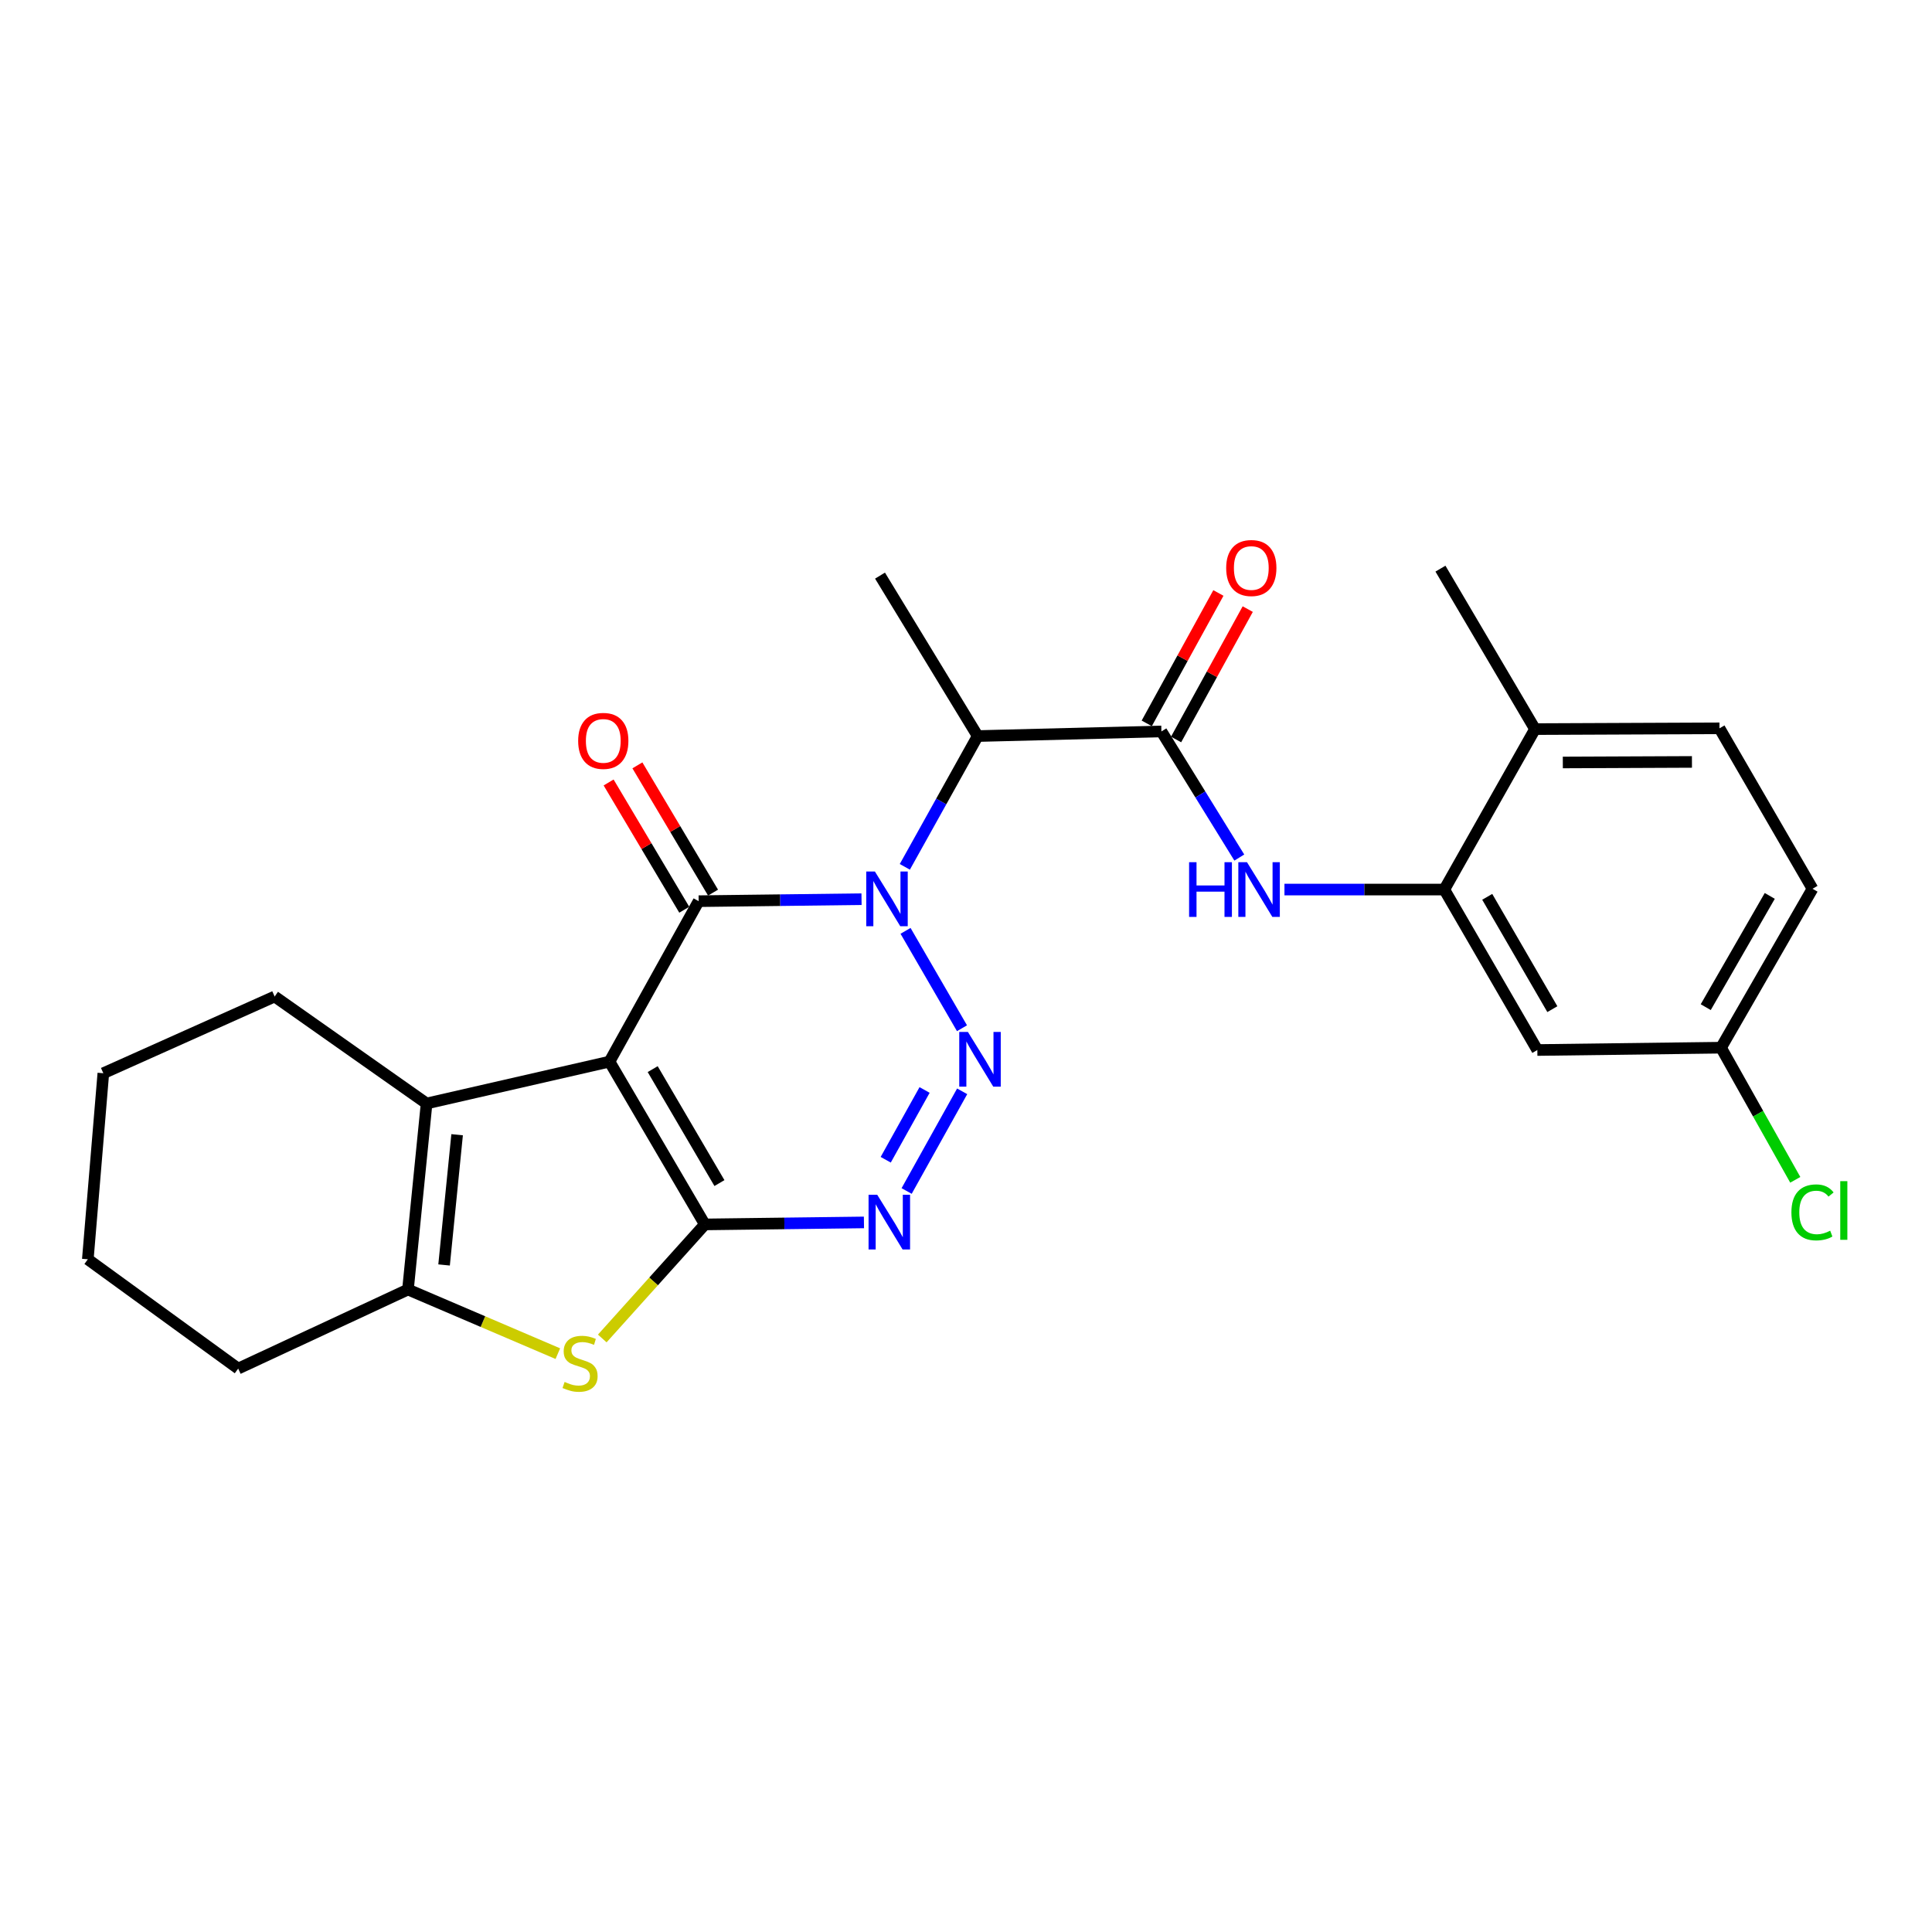 <?xml version='1.0' encoding='iso-8859-1'?>
<svg version='1.1' baseProfile='full'
              xmlns='http://www.w3.org/2000/svg'
                      xmlns:rdkit='http://www.rdkit.org/xml'
                      xmlns:xlink='http://www.w3.org/1999/xlink'
                  xml:space='preserve'
width='1000px' height='1000px' viewBox='0 0 1000 1000'>
<!-- END OF HEADER -->
<rect style='opacity:1.0;fill:#FFFFFF;stroke:none' width='1000' height='1000' x='0' y='0'> </rect>
<path class='bond-2' d='M 445.926,465.409 L 403.774,465.929' style='fill:none;fill-rule:evenodd;stroke:#0000FF;stroke-width:6px;stroke-linecap:butt;stroke-linejoin:miter;stroke-opacity:1' />
<path class='bond-2' d='M 403.774,465.929 L 361.623,466.449' style='fill:none;fill-rule:evenodd;stroke:#000000;stroke-width:6px;stroke-linecap:butt;stroke-linejoin:miter;stroke-opacity:1' />
<path class='bond-3' d='M 468.703,481.806 L 497.925,532.212' style='fill:none;fill-rule:evenodd;stroke:#0000FF;stroke-width:6px;stroke-linecap:butt;stroke-linejoin:miter;stroke-opacity:1' />
<path class='bond-7' d='M 468.337,448.674 L 487.195,414.83' style='fill:none;fill-rule:evenodd;stroke:#0000FF;stroke-width:6px;stroke-linecap:butt;stroke-linejoin:miter;stroke-opacity:1' />
<path class='bond-7' d='M 487.195,414.83 L 506.053,380.985' style='fill:none;fill-rule:evenodd;stroke:#000000;stroke-width:6px;stroke-linecap:butt;stroke-linejoin:miter;stroke-opacity:1' />
<path class='bond-0' d='M 315.472,549.497 L 361.623,466.449' style='fill:none;fill-rule:evenodd;stroke:#000000;stroke-width:6px;stroke-linecap:butt;stroke-linejoin:miter;stroke-opacity:1' />
<path class='bond-6' d='M 315.472,549.497 L 220.803,571.162' style='fill:none;fill-rule:evenodd;stroke:#000000;stroke-width:6px;stroke-linecap:butt;stroke-linejoin:miter;stroke-opacity:1' />
<path class='bond-26' d='M 315.472,549.497 L 364.829,633.758' style='fill:none;fill-rule:evenodd;stroke:#000000;stroke-width:6px;stroke-linecap:butt;stroke-linejoin:miter;stroke-opacity:1' />
<path class='bond-26' d='M 337.831,553.376 L 372.38,612.359' style='fill:none;fill-rule:evenodd;stroke:#000000;stroke-width:6px;stroke-linecap:butt;stroke-linejoin:miter;stroke-opacity:1' />
<path class='bond-1' d='M 364.829,633.758 L 406.004,633.239' style='fill:none;fill-rule:evenodd;stroke:#000000;stroke-width:6px;stroke-linecap:butt;stroke-linejoin:miter;stroke-opacity:1' />
<path class='bond-1' d='M 406.004,633.239 L 447.18,632.72' style='fill:none;fill-rule:evenodd;stroke:#0000FF;stroke-width:6px;stroke-linecap:butt;stroke-linejoin:miter;stroke-opacity:1' />
<path class='bond-5' d='M 364.829,633.758 L 338.282,663.273' style='fill:none;fill-rule:evenodd;stroke:#000000;stroke-width:6px;stroke-linecap:butt;stroke-linejoin:miter;stroke-opacity:1' />
<path class='bond-5' d='M 338.282,663.273 L 311.734,692.789' style='fill:none;fill-rule:evenodd;stroke:#CCCC00;stroke-width:6px;stroke-linecap:butt;stroke-linejoin:miter;stroke-opacity:1' />
<path class='bond-12' d='M 369.072,462.021 L 349.493,429.085' style='fill:none;fill-rule:evenodd;stroke:#000000;stroke-width:6px;stroke-linecap:butt;stroke-linejoin:miter;stroke-opacity:1' />
<path class='bond-12' d='M 349.493,429.085 L 329.915,396.149' style='fill:none;fill-rule:evenodd;stroke:#FF0000;stroke-width:6px;stroke-linecap:butt;stroke-linejoin:miter;stroke-opacity:1' />
<path class='bond-12' d='M 354.173,470.878 L 334.595,437.941' style='fill:none;fill-rule:evenodd;stroke:#000000;stroke-width:6px;stroke-linecap:butt;stroke-linejoin:miter;stroke-opacity:1' />
<path class='bond-12' d='M 334.595,437.941 L 315.017,405.005' style='fill:none;fill-rule:evenodd;stroke:#FF0000;stroke-width:6px;stroke-linecap:butt;stroke-linejoin:miter;stroke-opacity:1' />
<path class='bond-4' d='M 498.016,564.865 L 469.274,616.457' style='fill:none;fill-rule:evenodd;stroke:#0000FF;stroke-width:6px;stroke-linecap:butt;stroke-linejoin:miter;stroke-opacity:1' />
<path class='bond-4' d='M 478.564,564.169 L 458.445,600.284' style='fill:none;fill-rule:evenodd;stroke:#0000FF;stroke-width:6px;stroke-linecap:butt;stroke-linejoin:miter;stroke-opacity:1' />
<path class='bond-27' d='M 288.737,700.648 L 249.951,684.053' style='fill:none;fill-rule:evenodd;stroke:#CCCC00;stroke-width:6px;stroke-linecap:butt;stroke-linejoin:miter;stroke-opacity:1' />
<path class='bond-27' d='M 249.951,684.053 L 211.164,667.458' style='fill:none;fill-rule:evenodd;stroke:#000000;stroke-width:6px;stroke-linecap:butt;stroke-linejoin:miter;stroke-opacity:1' />
<path class='bond-8' d='M 220.803,571.162 L 211.164,667.458' style='fill:none;fill-rule:evenodd;stroke:#000000;stroke-width:6px;stroke-linecap:butt;stroke-linejoin:miter;stroke-opacity:1' />
<path class='bond-8' d='M 236.603,587.332 L 229.856,654.74' style='fill:none;fill-rule:evenodd;stroke:#000000;stroke-width:6px;stroke-linecap:butt;stroke-linejoin:miter;stroke-opacity:1' />
<path class='bond-18' d='M 220.803,571.162 L 142.156,515.797' style='fill:none;fill-rule:evenodd;stroke:#000000;stroke-width:6px;stroke-linecap:butt;stroke-linejoin:miter;stroke-opacity:1' />
<path class='bond-9' d='M 506.053,380.985 L 601.146,378.588' style='fill:none;fill-rule:evenodd;stroke:#000000;stroke-width:6px;stroke-linecap:butt;stroke-linejoin:miter;stroke-opacity:1' />
<path class='bond-20' d='M 506.053,380.985 L 455.493,297.938' style='fill:none;fill-rule:evenodd;stroke:#000000;stroke-width:6px;stroke-linecap:butt;stroke-linejoin:miter;stroke-opacity:1' />
<path class='bond-22' d='M 211.164,667.458 L 123.283,708.38' style='fill:none;fill-rule:evenodd;stroke:#000000;stroke-width:6px;stroke-linecap:butt;stroke-linejoin:miter;stroke-opacity:1' />
<path class='bond-10' d='M 601.146,378.588 L 621.306,411.227' style='fill:none;fill-rule:evenodd;stroke:#000000;stroke-width:6px;stroke-linecap:butt;stroke-linejoin:miter;stroke-opacity:1' />
<path class='bond-10' d='M 621.306,411.227 L 641.466,443.867' style='fill:none;fill-rule:evenodd;stroke:#0000FF;stroke-width:6px;stroke-linecap:butt;stroke-linejoin:miter;stroke-opacity:1' />
<path class='bond-14' d='M 608.741,382.761 L 627.285,349.016' style='fill:none;fill-rule:evenodd;stroke:#000000;stroke-width:6px;stroke-linecap:butt;stroke-linejoin:miter;stroke-opacity:1' />
<path class='bond-14' d='M 627.285,349.016 L 645.828,315.271' style='fill:none;fill-rule:evenodd;stroke:#FF0000;stroke-width:6px;stroke-linecap:butt;stroke-linejoin:miter;stroke-opacity:1' />
<path class='bond-14' d='M 593.551,374.414 L 612.095,340.669' style='fill:none;fill-rule:evenodd;stroke:#000000;stroke-width:6px;stroke-linecap:butt;stroke-linejoin:miter;stroke-opacity:1' />
<path class='bond-14' d='M 612.095,340.669 L 630.639,306.924' style='fill:none;fill-rule:evenodd;stroke:#FF0000;stroke-width:6px;stroke-linecap:butt;stroke-linejoin:miter;stroke-opacity:1' />
<path class='bond-11' d='M 664.834,460.432 L 706.202,460.432' style='fill:none;fill-rule:evenodd;stroke:#0000FF;stroke-width:6px;stroke-linecap:butt;stroke-linejoin:miter;stroke-opacity:1' />
<path class='bond-11' d='M 706.202,460.432 L 747.57,460.432' style='fill:none;fill-rule:evenodd;stroke:#000000;stroke-width:6px;stroke-linecap:butt;stroke-linejoin:miter;stroke-opacity:1' />
<path class='bond-13' d='M 747.57,460.432 L 795.723,543.489' style='fill:none;fill-rule:evenodd;stroke:#000000;stroke-width:6px;stroke-linecap:butt;stroke-linejoin:miter;stroke-opacity:1' />
<path class='bond-13' d='M 769.787,464.197 L 803.494,522.337' style='fill:none;fill-rule:evenodd;stroke:#000000;stroke-width:6px;stroke-linecap:butt;stroke-linejoin:miter;stroke-opacity:1' />
<path class='bond-15' d='M 747.57,460.432 L 794.519,377.384' style='fill:none;fill-rule:evenodd;stroke:#000000;stroke-width:6px;stroke-linecap:butt;stroke-linejoin:miter;stroke-opacity:1' />
<path class='bond-17' d='M 795.723,543.489 L 890.806,542.285' style='fill:none;fill-rule:evenodd;stroke:#000000;stroke-width:6px;stroke-linecap:butt;stroke-linejoin:miter;stroke-opacity:1' />
<path class='bond-16' d='M 794.519,377.384 L 889.998,376.98' style='fill:none;fill-rule:evenodd;stroke:#000000;stroke-width:6px;stroke-linecap:butt;stroke-linejoin:miter;stroke-opacity:1' />
<path class='bond-16' d='M 808.914,394.655 L 875.749,394.372' style='fill:none;fill-rule:evenodd;stroke:#000000;stroke-width:6px;stroke-linecap:butt;stroke-linejoin:miter;stroke-opacity:1' />
<path class='bond-23' d='M 794.519,377.384 L 745.577,294.327' style='fill:none;fill-rule:evenodd;stroke:#000000;stroke-width:6px;stroke-linecap:butt;stroke-linejoin:miter;stroke-opacity:1' />
<path class='bond-19' d='M 889.998,376.98 L 938.151,460.027' style='fill:none;fill-rule:evenodd;stroke:#000000;stroke-width:6px;stroke-linecap:butt;stroke-linejoin:miter;stroke-opacity:1' />
<path class='bond-21' d='M 890.806,542.285 L 910.018,576.477' style='fill:none;fill-rule:evenodd;stroke:#000000;stroke-width:6px;stroke-linecap:butt;stroke-linejoin:miter;stroke-opacity:1' />
<path class='bond-21' d='M 910.018,576.477 L 929.23,610.67' style='fill:none;fill-rule:evenodd;stroke:#00CC00;stroke-width:6px;stroke-linecap:butt;stroke-linejoin:miter;stroke-opacity:1' />
<path class='bond-29' d='M 890.806,542.285 L 938.151,460.027' style='fill:none;fill-rule:evenodd;stroke:#000000;stroke-width:6px;stroke-linecap:butt;stroke-linejoin:miter;stroke-opacity:1' />
<path class='bond-29' d='M 882.887,521.301 L 916.028,463.72' style='fill:none;fill-rule:evenodd;stroke:#000000;stroke-width:6px;stroke-linecap:butt;stroke-linejoin:miter;stroke-opacity:1' />
<path class='bond-24' d='M 142.156,515.797 L 53.485,555.505' style='fill:none;fill-rule:evenodd;stroke:#000000;stroke-width:6px;stroke-linecap:butt;stroke-linejoin:miter;stroke-opacity:1' />
<path class='bond-28' d='M 123.283,708.38 L 45.455,651.812' style='fill:none;fill-rule:evenodd;stroke:#000000;stroke-width:6px;stroke-linecap:butt;stroke-linejoin:miter;stroke-opacity:1' />
<path class='bond-25' d='M 53.485,555.505 L 45.455,651.812' style='fill:none;fill-rule:evenodd;stroke:#000000;stroke-width:6px;stroke-linecap:butt;stroke-linejoin:miter;stroke-opacity:1' />
<path  class='atom-0' d='M 452.844 451.086
L 462.124 466.086
Q 463.044 467.566, 464.524 470.246
Q 466.004 472.926, 466.084 473.086
L 466.084 451.086
L 469.844 451.086
L 469.844 479.406
L 465.964 479.406
L 456.004 463.006
Q 454.844 461.086, 453.604 458.886
Q 452.404 456.686, 452.044 456.006
L 452.044 479.406
L 448.364 479.406
L 448.364 451.086
L 452.844 451.086
' fill='#0000FF'/>
<path  class='atom-4' d='M 500.987 534.133
L 510.267 549.133
Q 511.187 550.613, 512.667 553.293
Q 514.147 555.973, 514.227 556.133
L 514.227 534.133
L 517.987 534.133
L 517.987 562.453
L 514.107 562.453
L 504.147 546.053
Q 502.987 544.133, 501.747 541.933
Q 500.547 539.733, 500.187 539.053
L 500.187 562.453
L 496.507 562.453
L 496.507 534.133
L 500.987 534.133
' fill='#0000FF'/>
<path  class='atom-5' d='M 454.047 618.394
L 463.327 633.394
Q 464.247 634.874, 465.727 637.554
Q 467.207 640.234, 467.287 640.394
L 467.287 618.394
L 471.047 618.394
L 471.047 646.714
L 467.167 646.714
L 457.207 630.314
Q 456.047 628.394, 454.807 626.194
Q 453.607 623.994, 453.247 623.314
L 453.247 646.714
L 449.567 646.714
L 449.567 618.394
L 454.047 618.394
' fill='#0000FF'/>
<path  class='atom-6' d='M 292.24 715.289
Q 292.56 715.409, 293.88 715.969
Q 295.2 716.529, 296.64 716.889
Q 298.12 717.209, 299.56 717.209
Q 302.24 717.209, 303.8 715.929
Q 305.36 714.609, 305.36 712.329
Q 305.36 710.769, 304.56 709.809
Q 303.8 708.849, 302.6 708.329
Q 301.4 707.809, 299.4 707.209
Q 296.88 706.449, 295.36 705.729
Q 293.88 705.009, 292.8 703.489
Q 291.76 701.969, 291.76 699.409
Q 291.76 695.849, 294.16 693.649
Q 296.6 691.449, 301.4 691.449
Q 304.68 691.449, 308.4 693.009
L 307.48 696.089
Q 304.08 694.689, 301.52 694.689
Q 298.76 694.689, 297.24 695.849
Q 295.72 696.969, 295.76 698.929
Q 295.76 700.449, 296.52 701.369
Q 297.32 702.289, 298.44 702.809
Q 299.6 703.329, 301.52 703.929
Q 304.08 704.729, 305.6 705.529
Q 307.12 706.329, 308.2 707.969
Q 309.32 709.569, 309.32 712.329
Q 309.32 716.249, 306.68 718.369
Q 304.08 720.449, 299.72 720.449
Q 297.2 720.449, 295.28 719.889
Q 293.4 719.369, 291.16 718.449
L 292.24 715.289
' fill='#CCCC00'/>
<path  class='atom-11' d='M 615.477 446.272
L 619.317 446.272
L 619.317 458.312
L 633.797 458.312
L 633.797 446.272
L 637.637 446.272
L 637.637 474.592
L 633.797 474.592
L 633.797 461.512
L 619.317 461.512
L 619.317 474.592
L 615.477 474.592
L 615.477 446.272
' fill='#0000FF'/>
<path  class='atom-11' d='M 645.437 446.272
L 654.717 461.272
Q 655.637 462.752, 657.117 465.432
Q 658.597 468.112, 658.677 468.272
L 658.677 446.272
L 662.437 446.272
L 662.437 474.592
L 658.557 474.592
L 648.597 458.192
Q 647.437 456.272, 646.197 454.072
Q 644.997 451.872, 644.637 451.192
L 644.637 474.592
L 640.957 474.592
L 640.957 446.272
L 645.437 446.272
' fill='#0000FF'/>
<path  class='atom-13' d='M 299.256 383.482
Q 299.256 376.682, 302.616 372.882
Q 305.976 369.082, 312.256 369.082
Q 318.536 369.082, 321.896 372.882
Q 325.256 376.682, 325.256 383.482
Q 325.256 390.362, 321.856 394.282
Q 318.456 398.162, 312.256 398.162
Q 306.016 398.162, 302.616 394.282
Q 299.256 390.402, 299.256 383.482
M 312.256 394.962
Q 316.576 394.962, 318.896 392.082
Q 321.256 389.162, 321.256 383.482
Q 321.256 377.922, 318.896 375.122
Q 316.576 372.282, 312.256 372.282
Q 307.936 372.282, 305.576 375.082
Q 303.256 377.882, 303.256 383.482
Q 303.256 389.202, 305.576 392.082
Q 307.936 394.962, 312.256 394.962
' fill='#FF0000'/>
<path  class='atom-15' d='M 634.672 294.002
Q 634.672 287.202, 638.032 283.402
Q 641.392 279.602, 647.672 279.602
Q 653.952 279.602, 657.312 283.402
Q 660.672 287.202, 660.672 294.002
Q 660.672 300.882, 657.272 304.802
Q 653.872 308.682, 647.672 308.682
Q 641.432 308.682, 638.032 304.802
Q 634.672 300.922, 634.672 294.002
M 647.672 305.482
Q 651.992 305.482, 654.312 302.602
Q 656.672 299.682, 656.672 294.002
Q 656.672 288.442, 654.312 285.642
Q 651.992 282.802, 647.672 282.802
Q 643.352 282.802, 640.992 285.602
Q 638.672 288.402, 638.672 294.002
Q 638.672 299.722, 640.992 302.602
Q 643.352 305.482, 647.672 305.482
' fill='#FF0000'/>
<path  class='atom-22' d='M 927.231 627.526
Q 927.231 620.486, 930.511 616.806
Q 933.831 613.086, 940.111 613.086
Q 945.951 613.086, 949.071 617.206
L 946.431 619.366
Q 944.151 616.366, 940.111 616.366
Q 935.831 616.366, 933.551 619.246
Q 931.311 622.086, 931.311 627.526
Q 931.311 633.126, 933.631 636.006
Q 935.991 638.886, 940.551 638.886
Q 943.671 638.886, 947.311 637.006
L 948.431 640.006
Q 946.951 640.966, 944.711 641.526
Q 942.471 642.086, 939.991 642.086
Q 933.831 642.086, 930.511 638.326
Q 927.231 634.566, 927.231 627.526
' fill='#00CC00'/>
<path  class='atom-22' d='M 952.511 611.366
L 956.191 611.366
L 956.191 641.726
L 952.511 641.726
L 952.511 611.366
' fill='#00CC00'/>
</svg>

